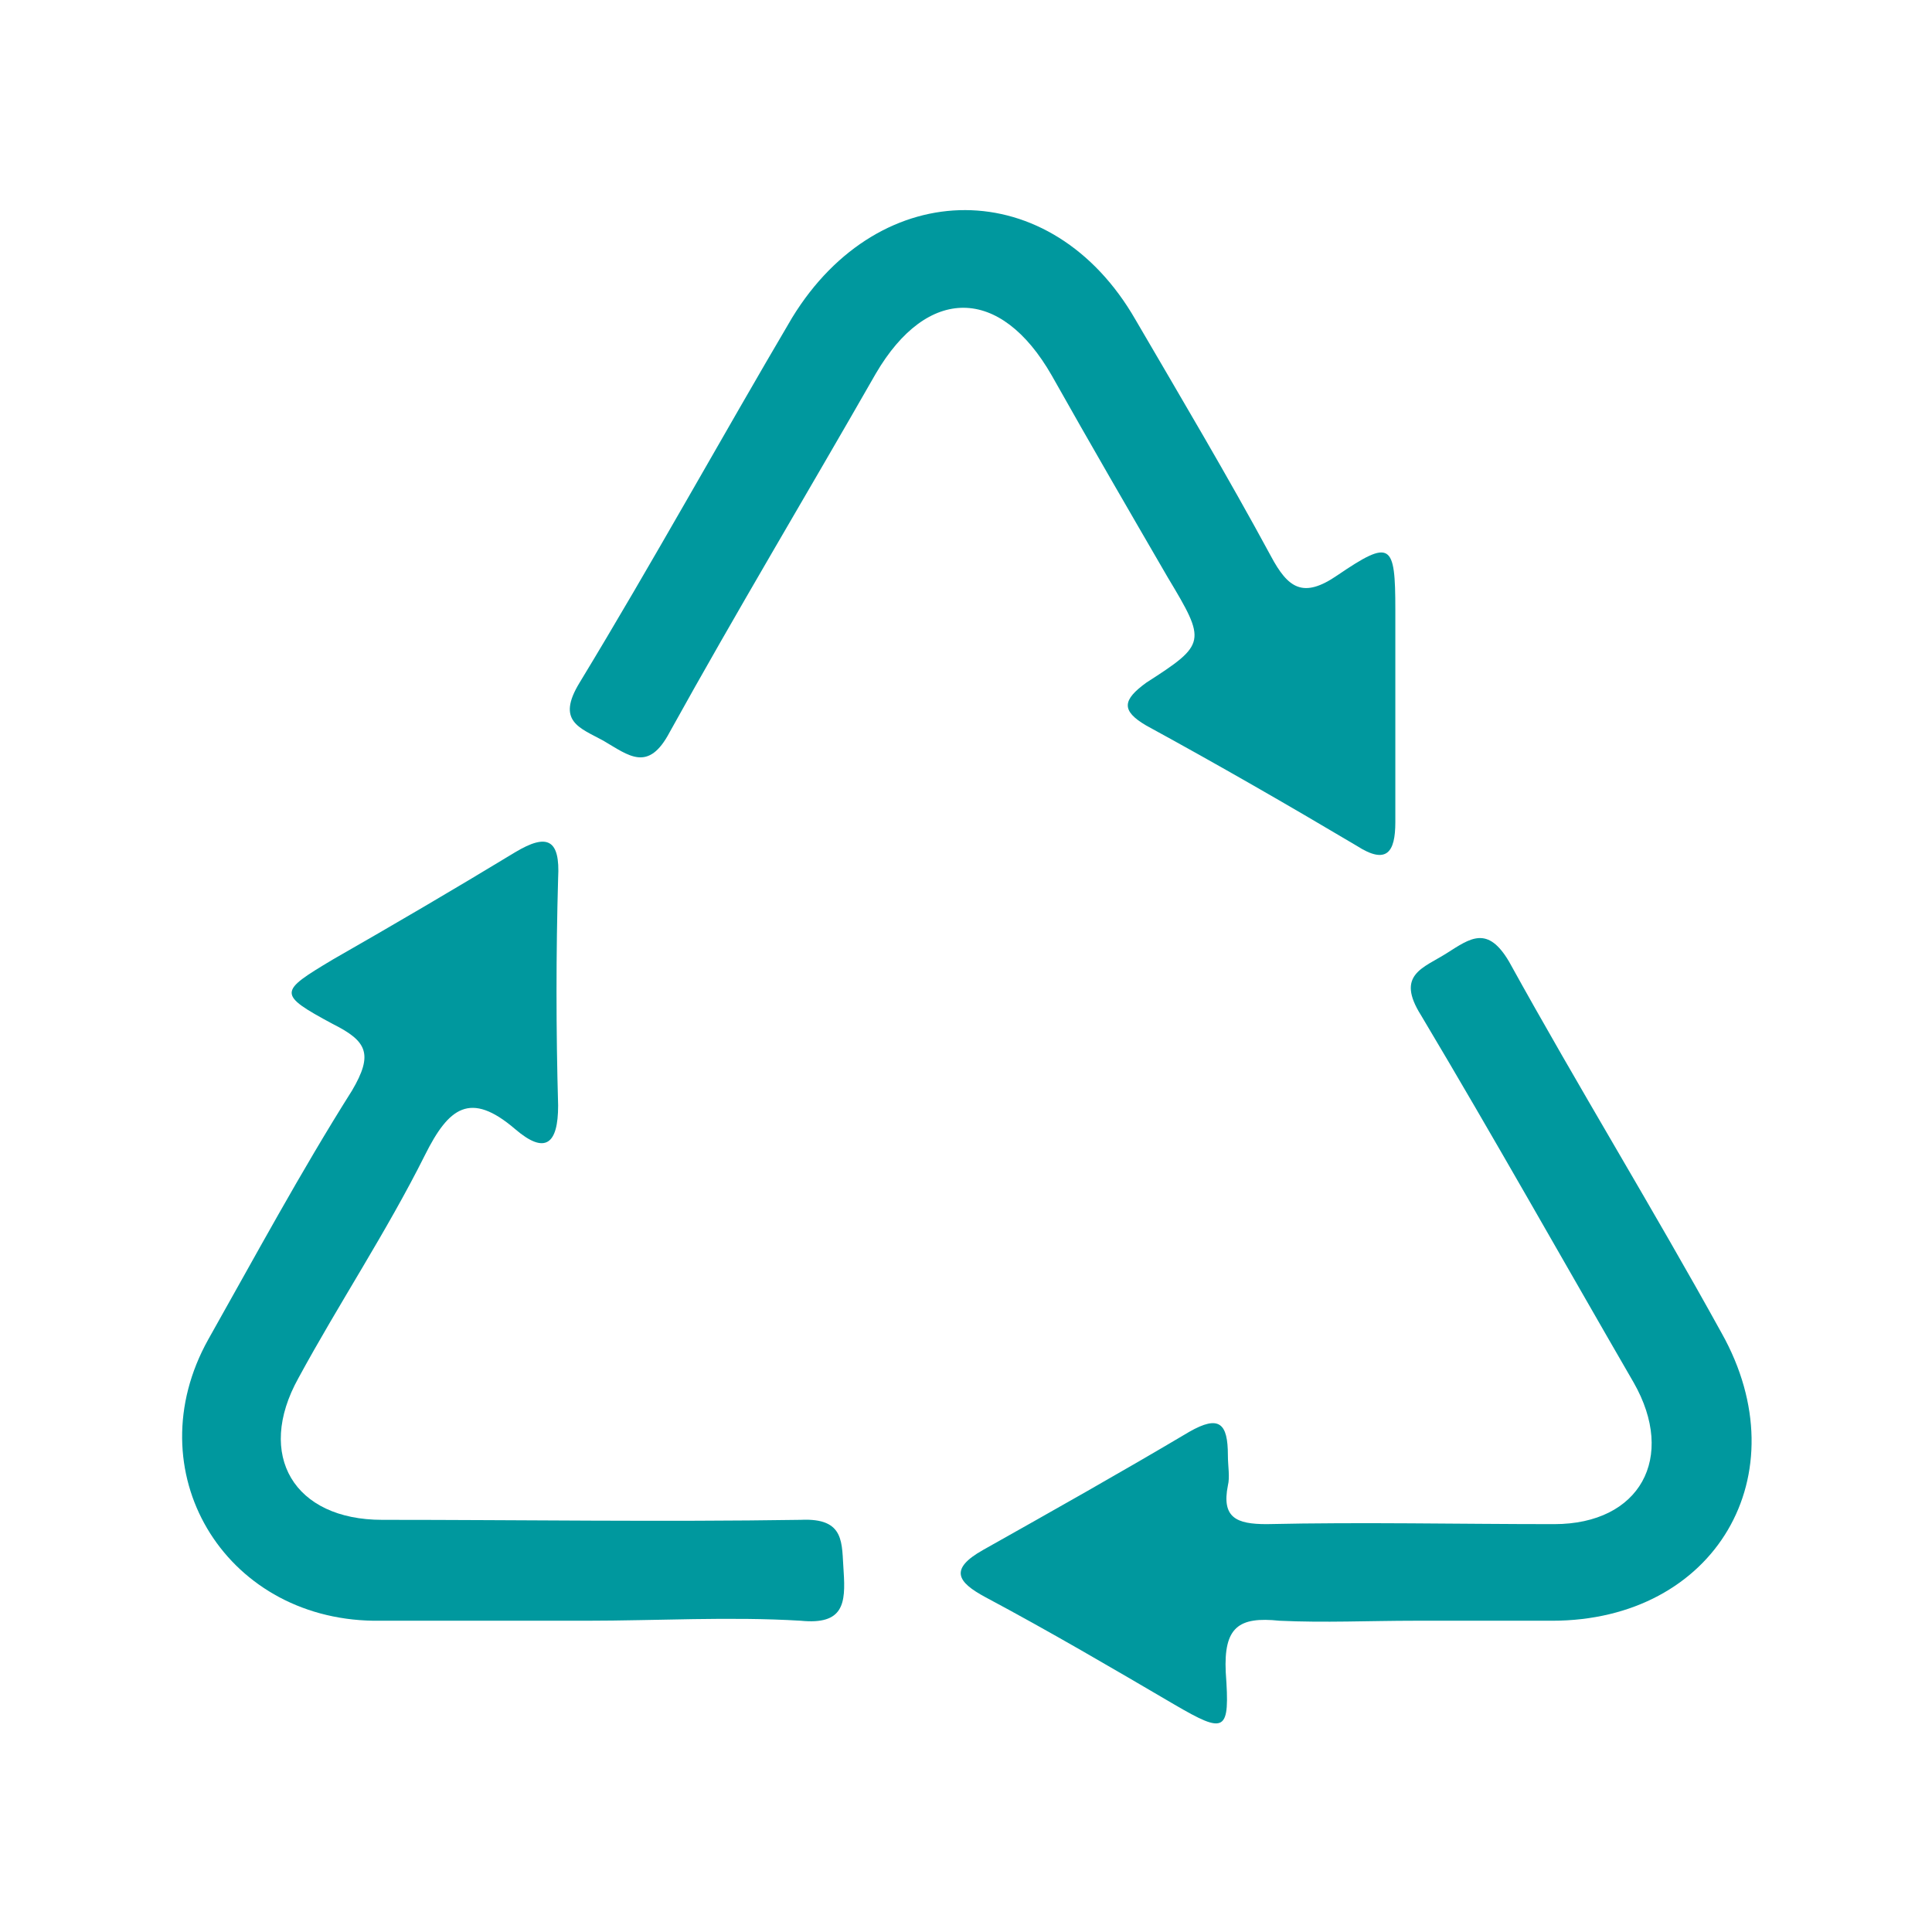 <?xml version="1.0" encoding="utf-8"?>
<!-- Generator: Adobe Illustrator 26.3.1, SVG Export Plug-In . SVG Version: 6.00 Build 0)  -->
<svg version="1.1" id="Layer_1" xmlns="http://www.w3.org/2000/svg" xmlns:xlink="http://www.w3.org/1999/xlink" x="0px" y="0px"
	 viewBox="0 0 90 90" style="enable-background:new 0 0 90 90;" xml:space="preserve">
<style type="text/css">
	.st0{fill:#00989E;}
</style>
<g id="BKqy9d_00000095302825971086349440000006882432159540316569_">
	<g>
		<path class="st0" d="M65,32.9c0,1.8,0,3.6,0,5.4c0,1.4-0.4,2-1.8,1.1c-3.2-1.9-6.5-3.8-9.8-5.6c-1.2-0.7-1.1-1.2,0-2
			c2.8-1.8,2.8-1.9,1-4.9c-1.8-3.1-3.6-6.2-5.4-9.4c-2.4-4.2-5.8-4.2-8.2-0.1c-3.2,5.6-6.5,11.1-9.6,16.7c-1,1.9-1.9,1.1-3.1,0.4
			c-1.1-0.6-2.2-0.9-1.1-2.7c3.4-5.6,6.6-11.4,9.9-17C41,8.1,49,8.1,52.9,14.9c2.1,3.6,4.3,7.3,6.3,11c0.8,1.5,1.5,2,3.1,0.9
			c2.5-1.7,2.7-1.5,2.7,1.6C65,29.9,65,31.4,65,32.9C65,32.9,65,32.9,65,32.9z"/>
		<path class="st0" d="M65.9,75.5c-2.1,0-4.2,0.1-6.3,0c-1.9-0.2-2.6,0.3-2.5,2.4c0.2,2.8,0,2.9-2.4,1.5c-2.9-1.7-5.8-3.4-8.8-5
			c-1.3-0.7-1.7-1.3-0.1-2.2c3.2-1.8,6.4-3.6,9.6-5.5c1.4-0.8,1.8-0.4,1.8,1.1c0,0.5,0.1,1,0,1.4c-0.3,1.5,0.4,1.8,1.8,1.8
			c4.5-0.1,8.9,0,13.4,0c4,0,5.7-3.1,3.7-6.6c-3.3-5.7-6.5-11.4-9.9-17.1c-1.2-1.9,0.1-2.2,1.2-2.9c1.1-0.7,1.9-1.3,2.9,0.4
			c3.2,5.8,6.7,11.5,9.9,17.3c3.7,6.6-0.3,13.4-7.9,13.4C70.1,75.5,68,75.5,65.9,75.5z"/>
		<path class="st0" d="M27.3,75.5c-3.3,0-6.6,0-9.9,0c-7-0.1-11.1-7-7.7-13.1c2.2-3.9,4.3-7.8,6.7-11.6c1-1.7,0.7-2.3-0.9-3.1
			c-2.6-1.4-2.5-1.5,0-3c2.8-1.6,5.7-3.3,8.5-5c1.5-0.9,2.1-0.6,2,1.2c-0.1,3.5-0.1,7.1,0,10.6c0,1.8-0.6,2.3-2,1.1
			c-2.1-1.8-3.1-1-4.2,1.2c-1.8,3.6-4,6.9-5.9,10.4c-2,3.6-0.2,6.6,3.9,6.6c6.5,0,13,0.1,19.5,0c2.1-0.1,1.9,1.1,2,2.4
			c0.1,1.5,0,2.5-2,2.3C34,75.3,30.6,75.5,27.3,75.5z"/>
	</g>
</g>
</svg>
